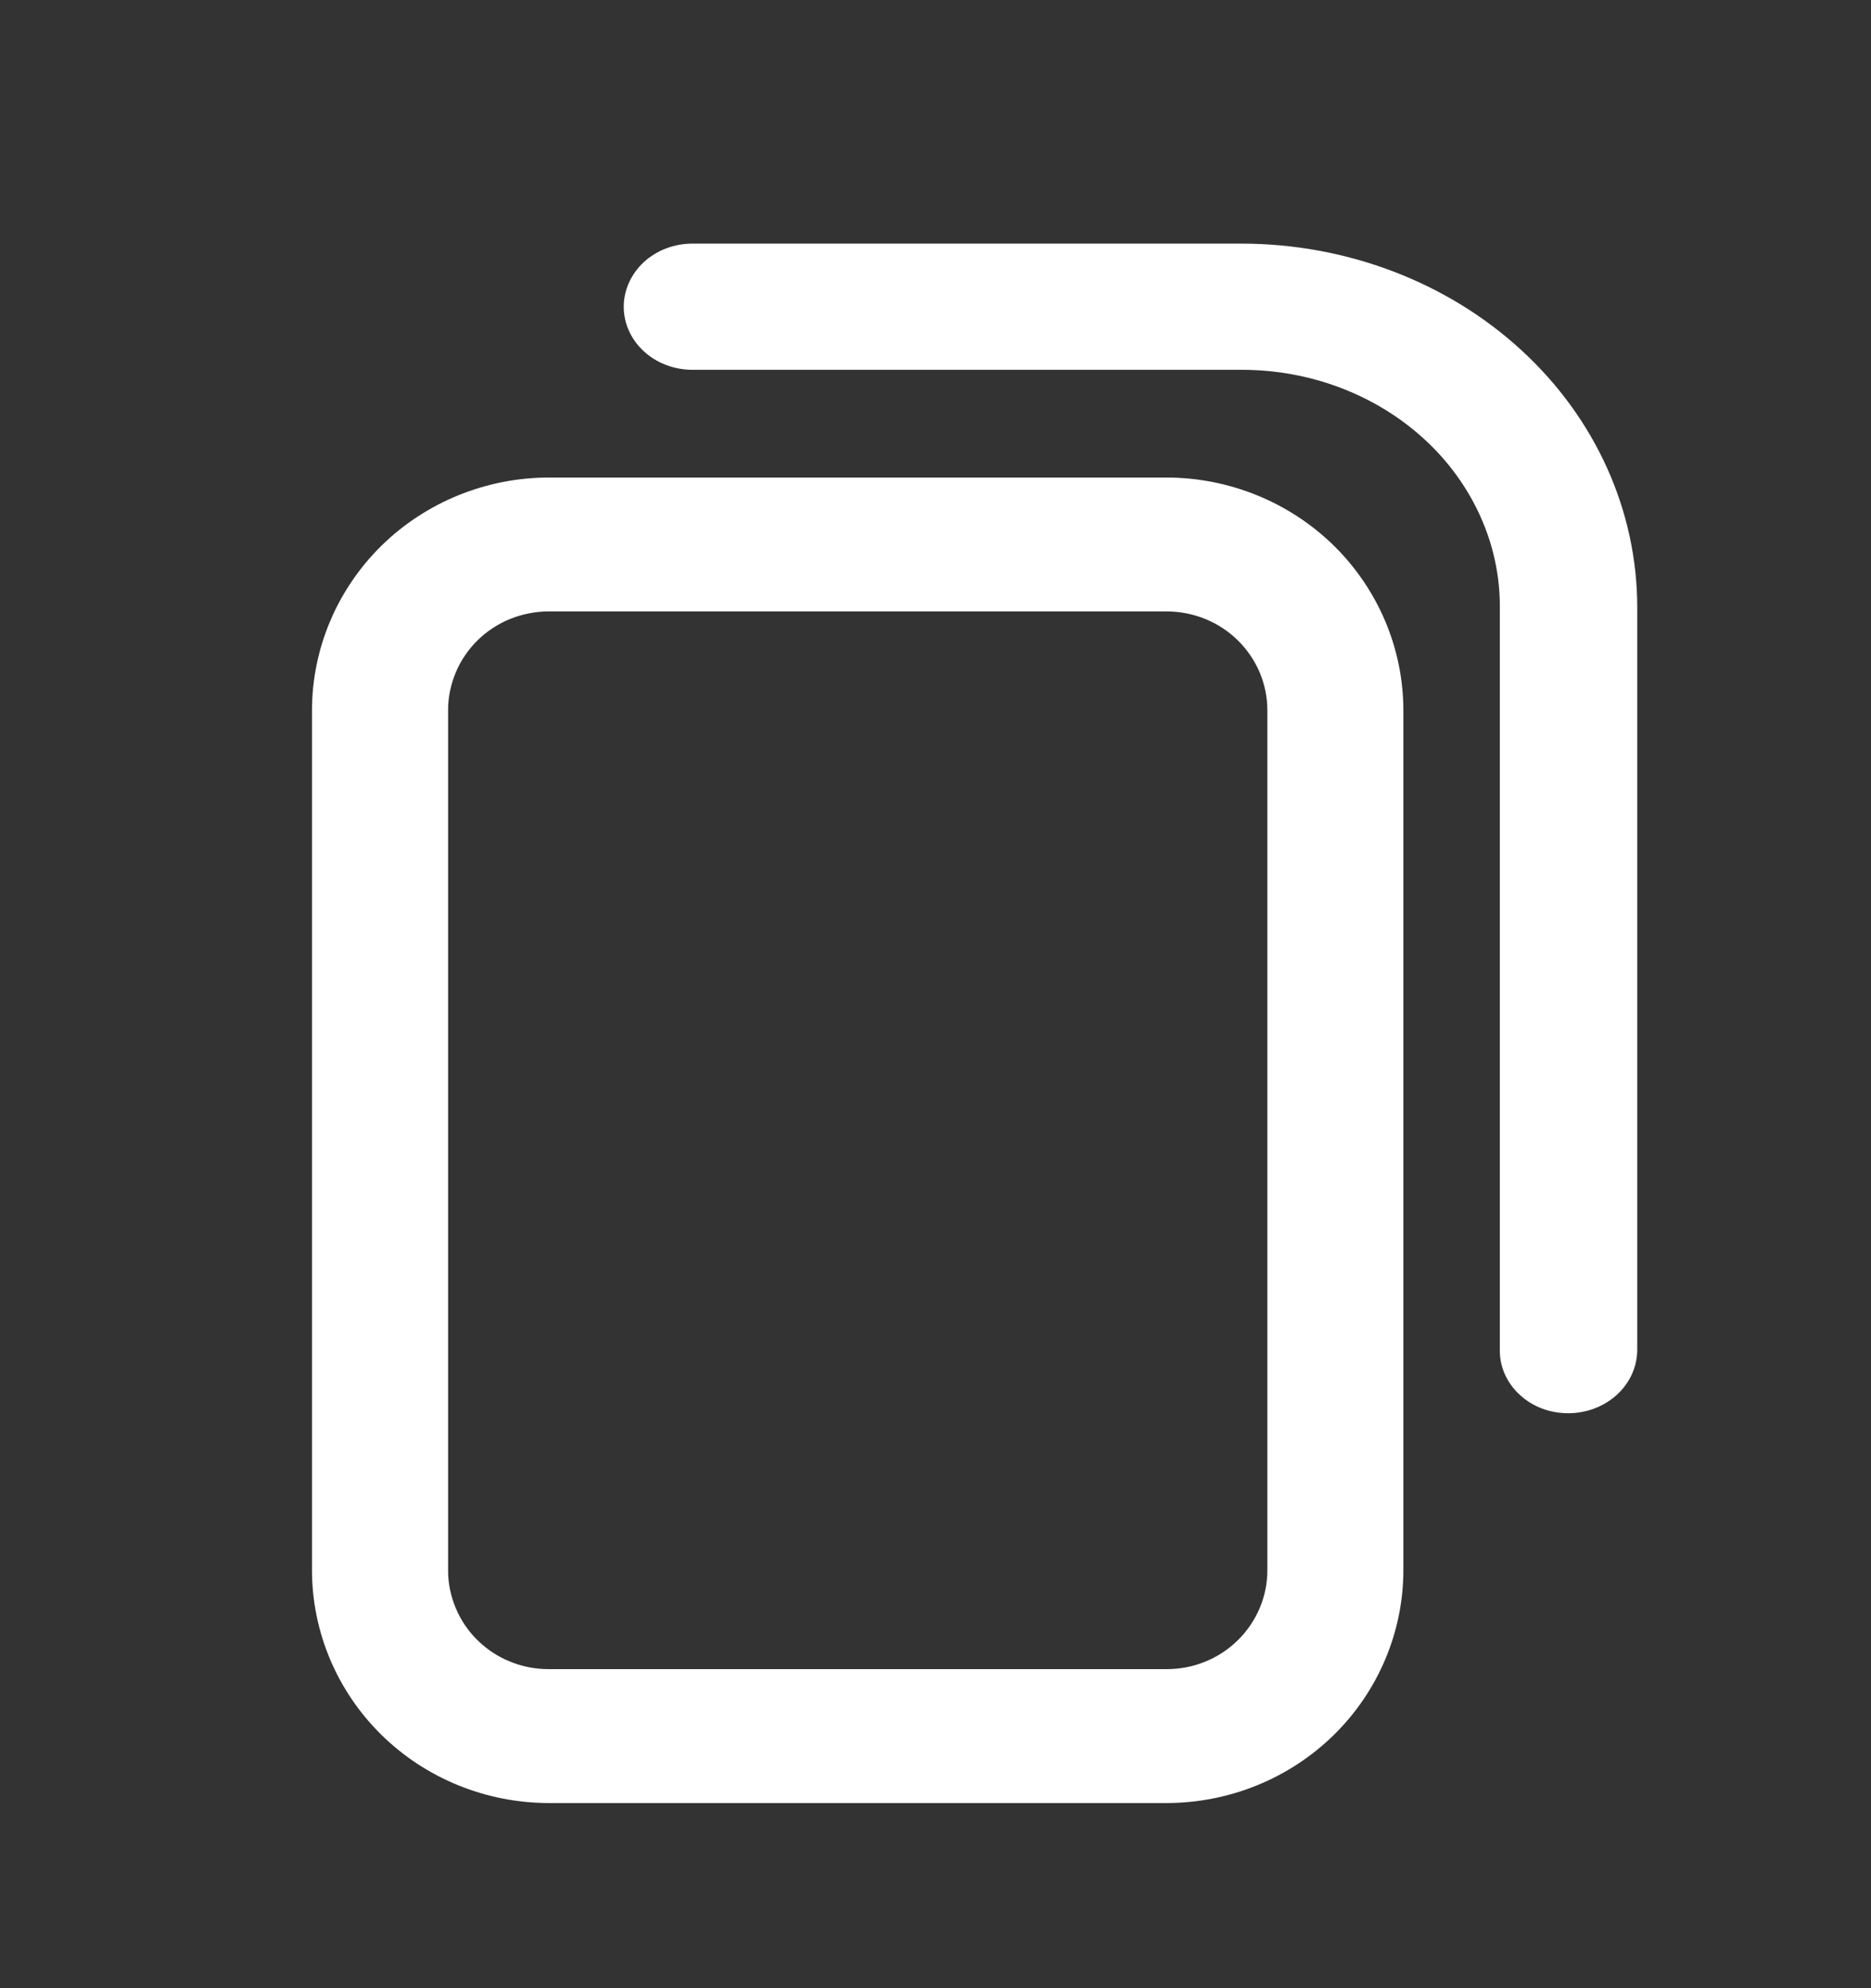 <svg width="16" height="17" viewBox="0 0 16 17" fill="none" xmlns="http://www.w3.org/2000/svg">
<rect x="0" y="0" width="16" height="17" fill="#333333" stroke="none"/>
<g clip-path="url(#clip0_2304_20957)">
<path d="M9.976 15.417H4.693C4.156 15.416 3.641 15.207 3.261 14.833C2.882 14.46 2.668 13.953 2.668 13.425V6.075C2.668 5.547 2.882 5.041 3.261 4.667C3.641 4.294 4.156 4.084 4.693 4.083H9.976C10.513 4.084 11.028 4.294 11.408 4.667C11.787 5.041 12.001 5.547 12.001 6.075V13.425C12.001 13.953 11.787 14.46 11.408 14.833C11.028 15.207 10.513 15.416 9.976 15.417ZM4.693 5.228C4.58 5.228 4.468 5.25 4.363 5.292C4.258 5.335 4.163 5.397 4.083 5.476C4.003 5.555 3.94 5.648 3.897 5.751C3.854 5.854 3.831 5.964 3.832 6.075V13.425C3.831 13.536 3.854 13.646 3.897 13.749C3.94 13.852 4.003 13.946 4.083 14.024C4.163 14.103 4.258 14.166 4.363 14.208C4.468 14.251 4.58 14.272 4.693 14.272H9.976C10.089 14.272 10.202 14.251 10.306 14.208C10.411 14.166 10.506 14.103 10.586 14.024C10.666 13.946 10.729 13.852 10.773 13.749C10.816 13.646 10.838 13.536 10.838 13.425V6.075C10.838 5.964 10.816 5.854 10.773 5.751C10.729 5.648 10.666 5.555 10.586 5.476C10.506 5.397 10.411 5.335 10.306 5.292C10.202 5.25 10.089 5.228 9.976 5.228H4.693Z" fill="white"/>
<path d="M13.414 12.084C13.336 12.084 13.259 12.071 13.188 12.044C13.116 12.017 13.051 11.977 12.997 11.927C12.942 11.877 12.899 11.817 12.869 11.751C12.84 11.686 12.825 11.615 12.826 11.544V5.19C12.827 4.924 12.77 4.66 12.659 4.414C12.548 4.168 12.386 3.944 12.181 3.756C11.975 3.567 11.732 3.418 11.464 3.316C11.196 3.214 10.909 3.162 10.618 3.162H5.921C5.765 3.162 5.616 3.105 5.506 3.004C5.396 2.903 5.334 2.766 5.334 2.623C5.334 2.48 5.396 2.343 5.506 2.241C5.616 2.14 5.765 2.083 5.921 2.083H10.618C11.515 2.084 12.376 2.411 13.01 2.994C13.644 3.576 14 4.366 14.001 5.19V11.544C14 11.687 13.938 11.824 13.828 11.925C13.718 12.026 13.569 12.083 13.414 12.084Z" fill="white"/>
</g>
<defs>
<clipPath id="clip0_2304_20957">
<rect width="13.333" height="13.333" fill="white" transform="translate(1.334 2.083)"/>
</clipPath>
</defs>
</svg>
